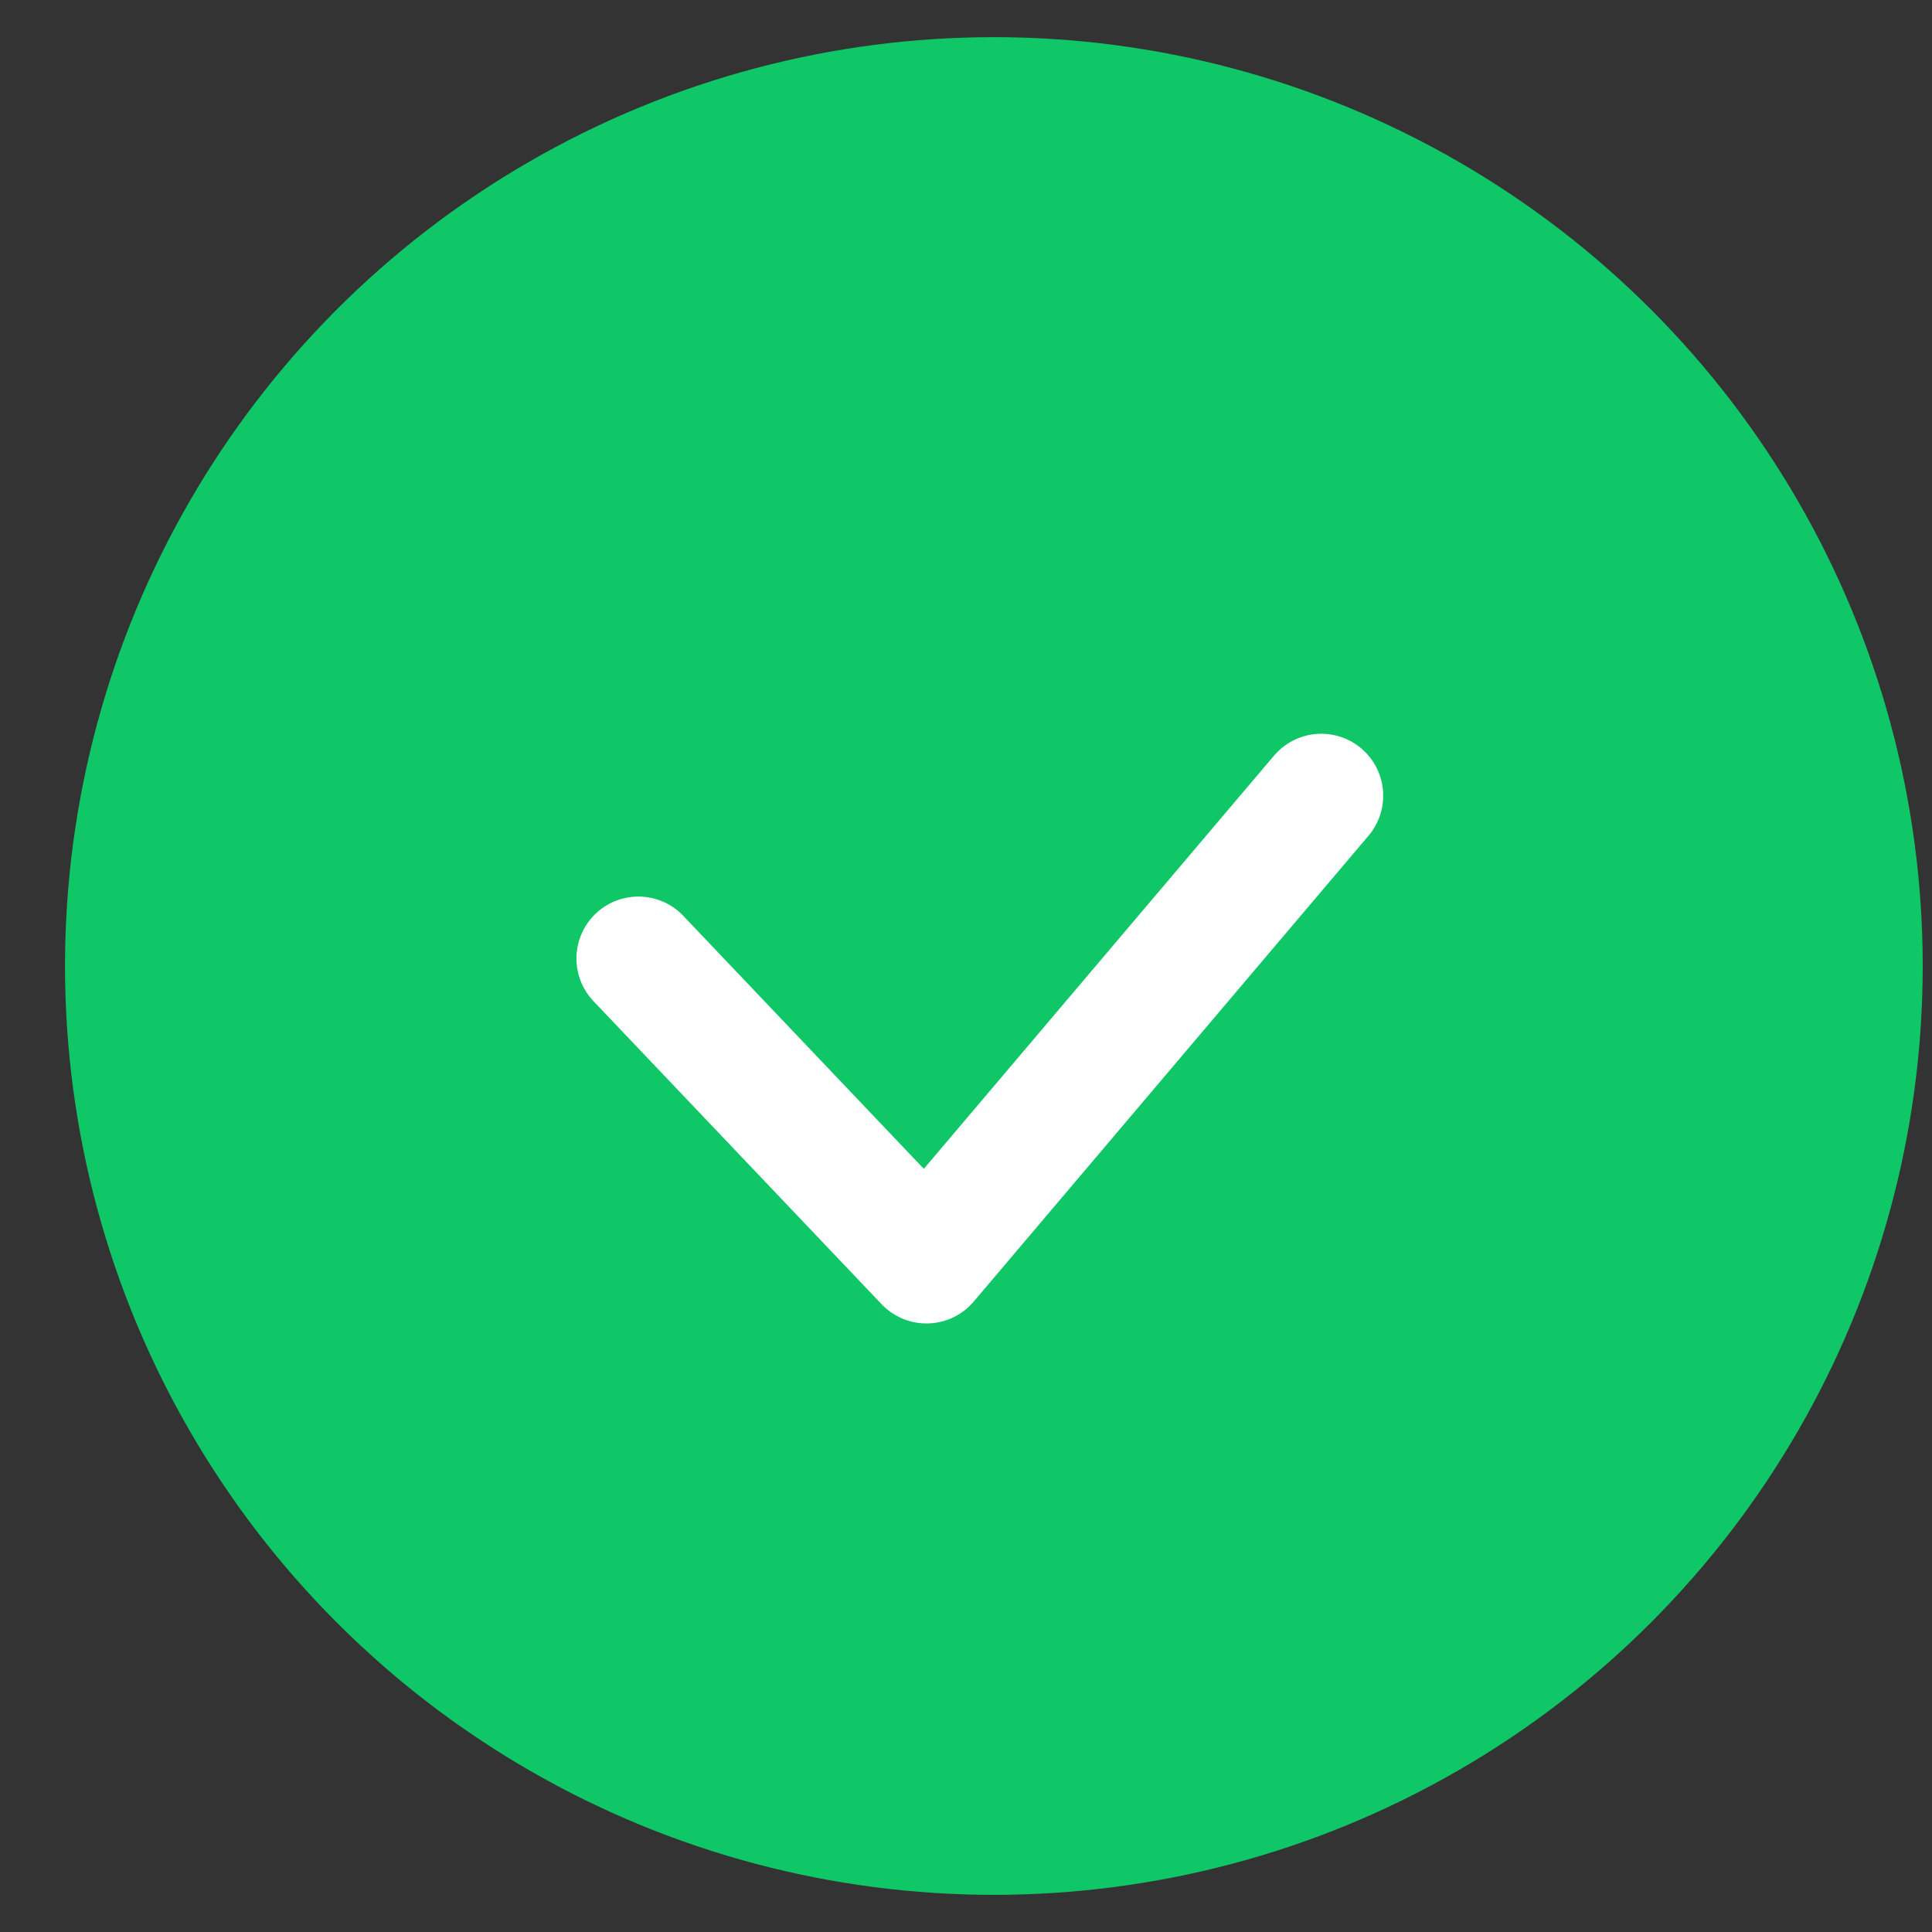 <svg width="26" height="26" viewBox="0 0 26 26" fill="none" xmlns="http://www.w3.org/2000/svg">
<rect x="0" y="0" width="26" height="26" fill="#333333" stroke="none"/>
<circle cx="13.375" cy="13" r="12.5" fill="#10C767"/>
<path d="M17.781 10.708L12.468 16.977L8.591 12.899" stroke="white" stroke-width="1.667" stroke-linecap="round" stroke-linejoin="round"/>
</svg>
